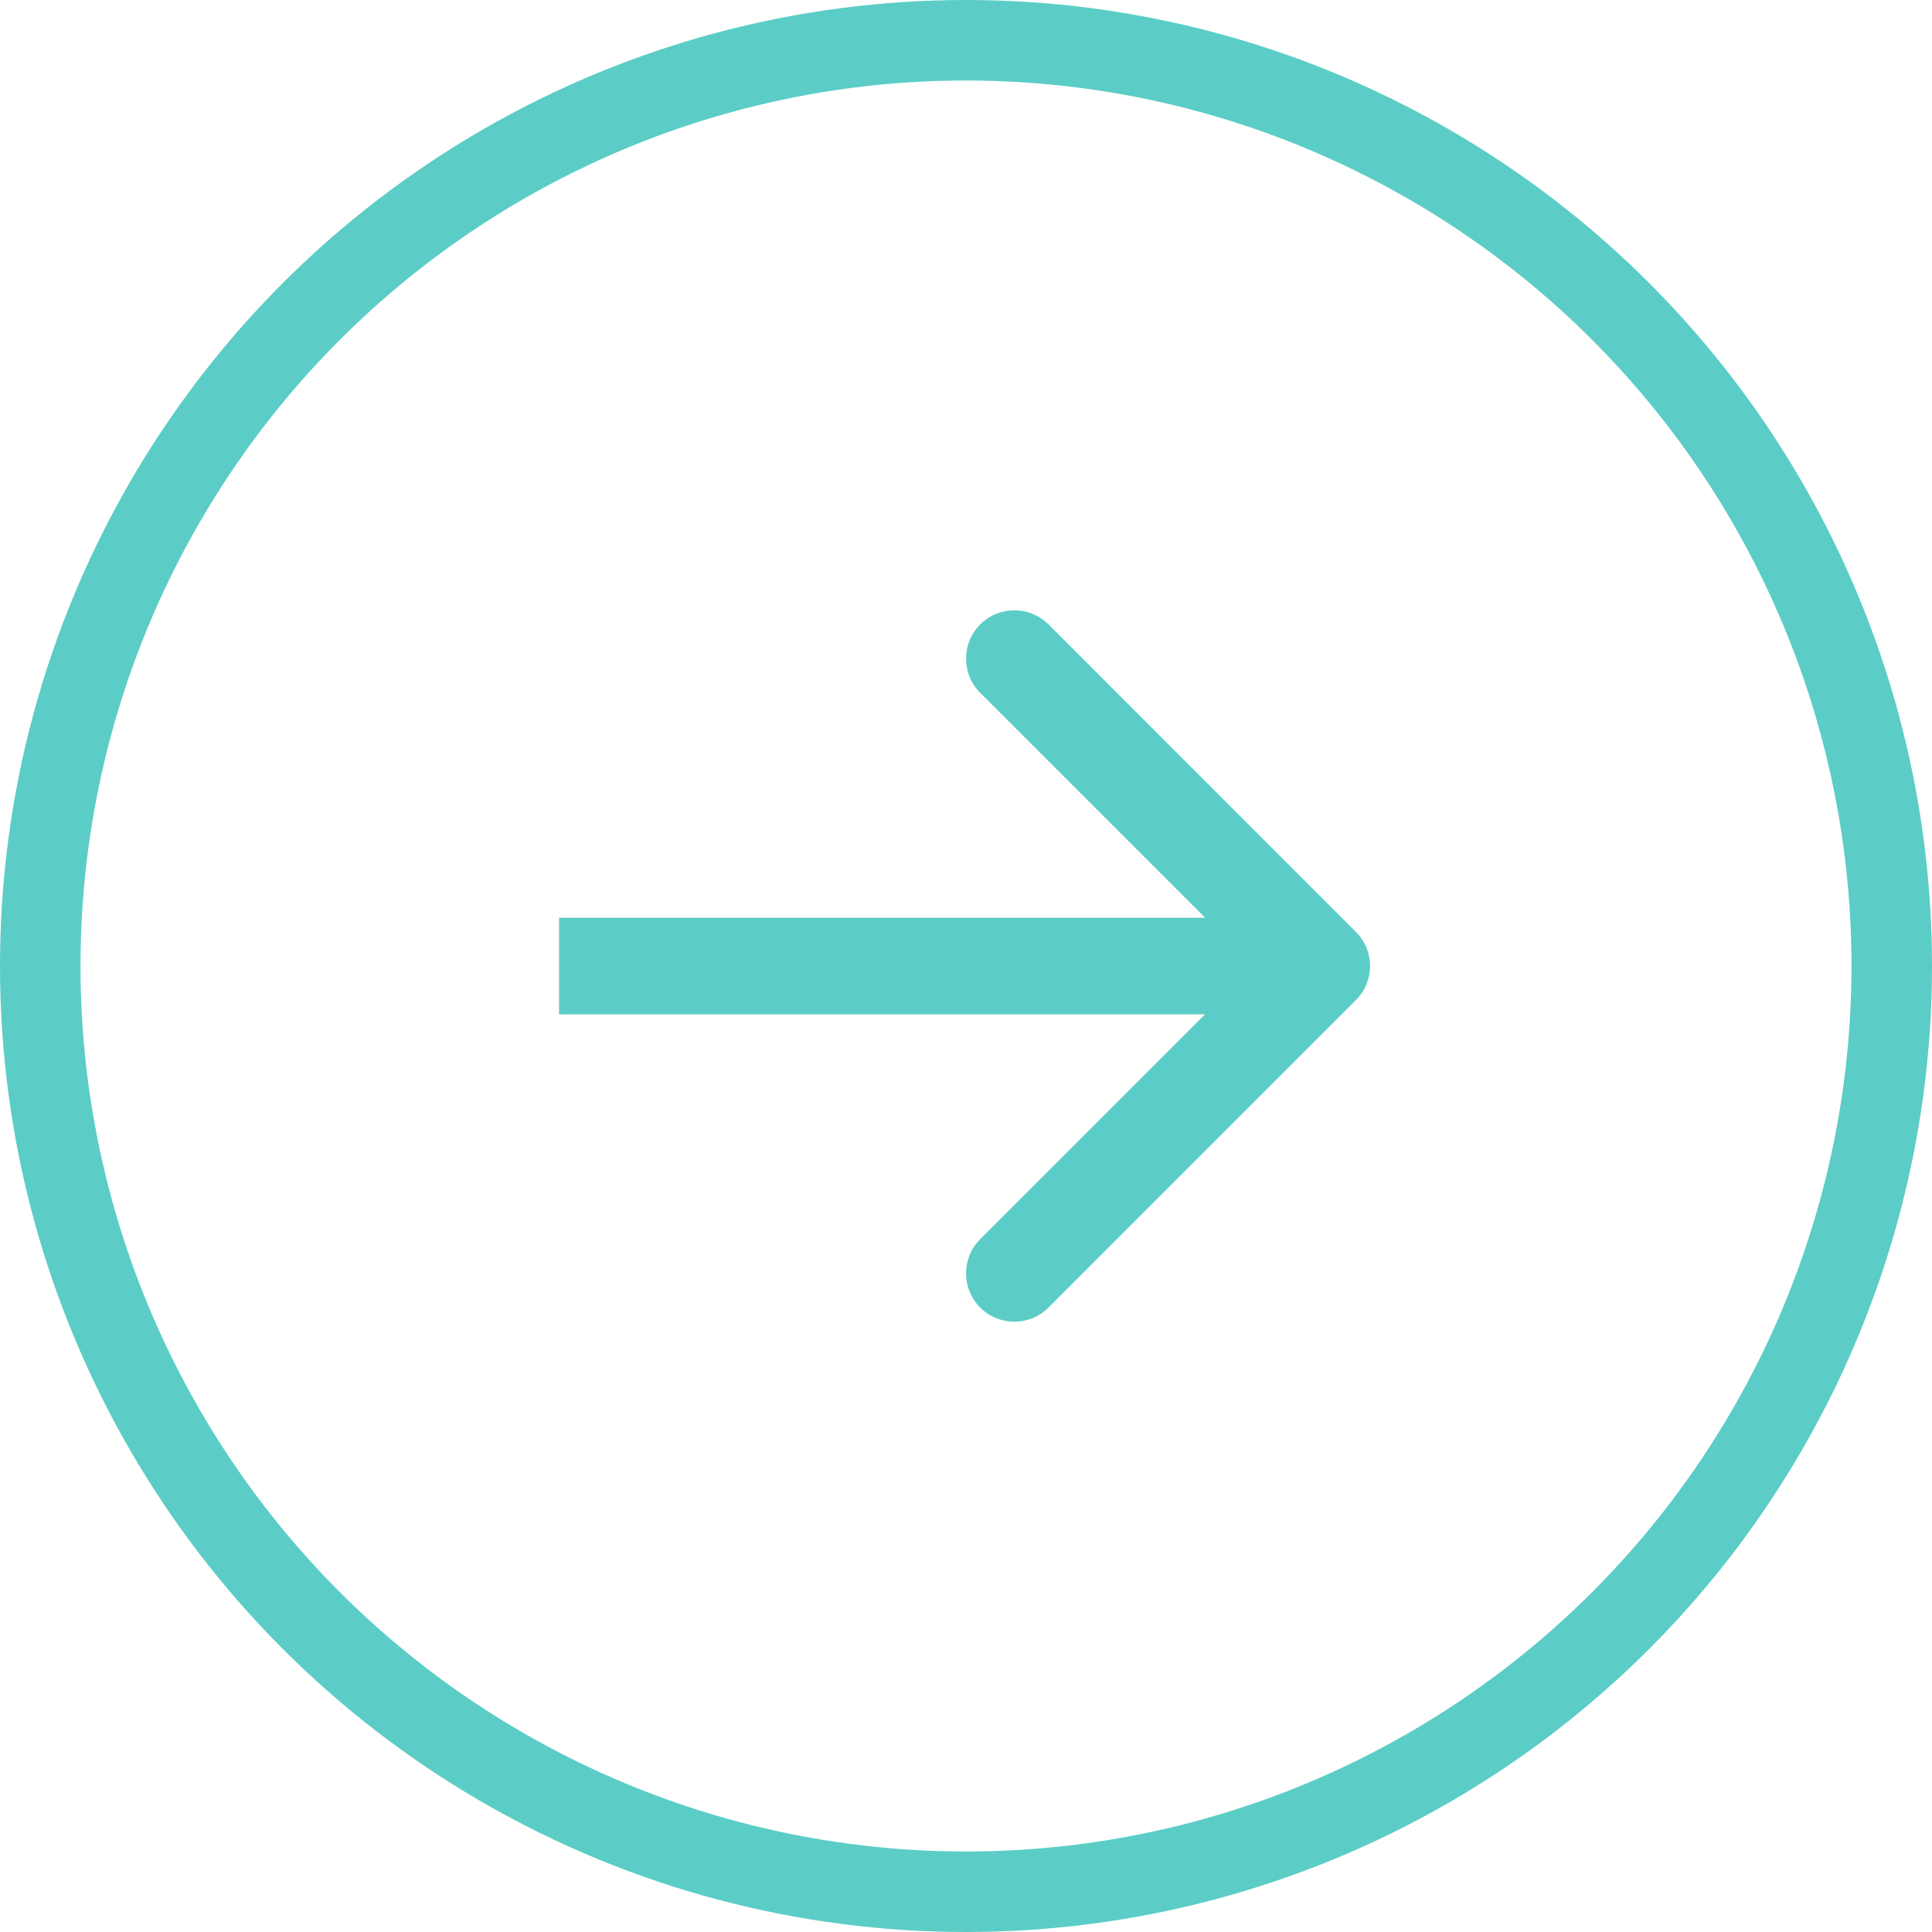 <?xml version="1.0" encoding="UTF-8"?> <svg xmlns="http://www.w3.org/2000/svg" width="24" height="24" viewBox="0 0 24 24" fill="none"> <circle cx="12" cy="12" r="11.5" stroke="#5BCDC6"></circle> <path d="M16.843 12.424C17.078 12.19 17.078 11.81 16.843 11.576L13.025 7.757C12.791 7.523 12.411 7.523 12.176 7.757C11.942 7.992 11.942 8.372 12.176 8.606L15.57 12L12.176 15.394C11.942 15.628 11.942 16.008 12.176 16.243C12.411 16.477 12.791 16.477 13.025 16.243L16.843 12.424ZM6.945 12.6H16.419V11.4H6.945V12.6Z" fill="#5BCDC6"></path> </svg> 